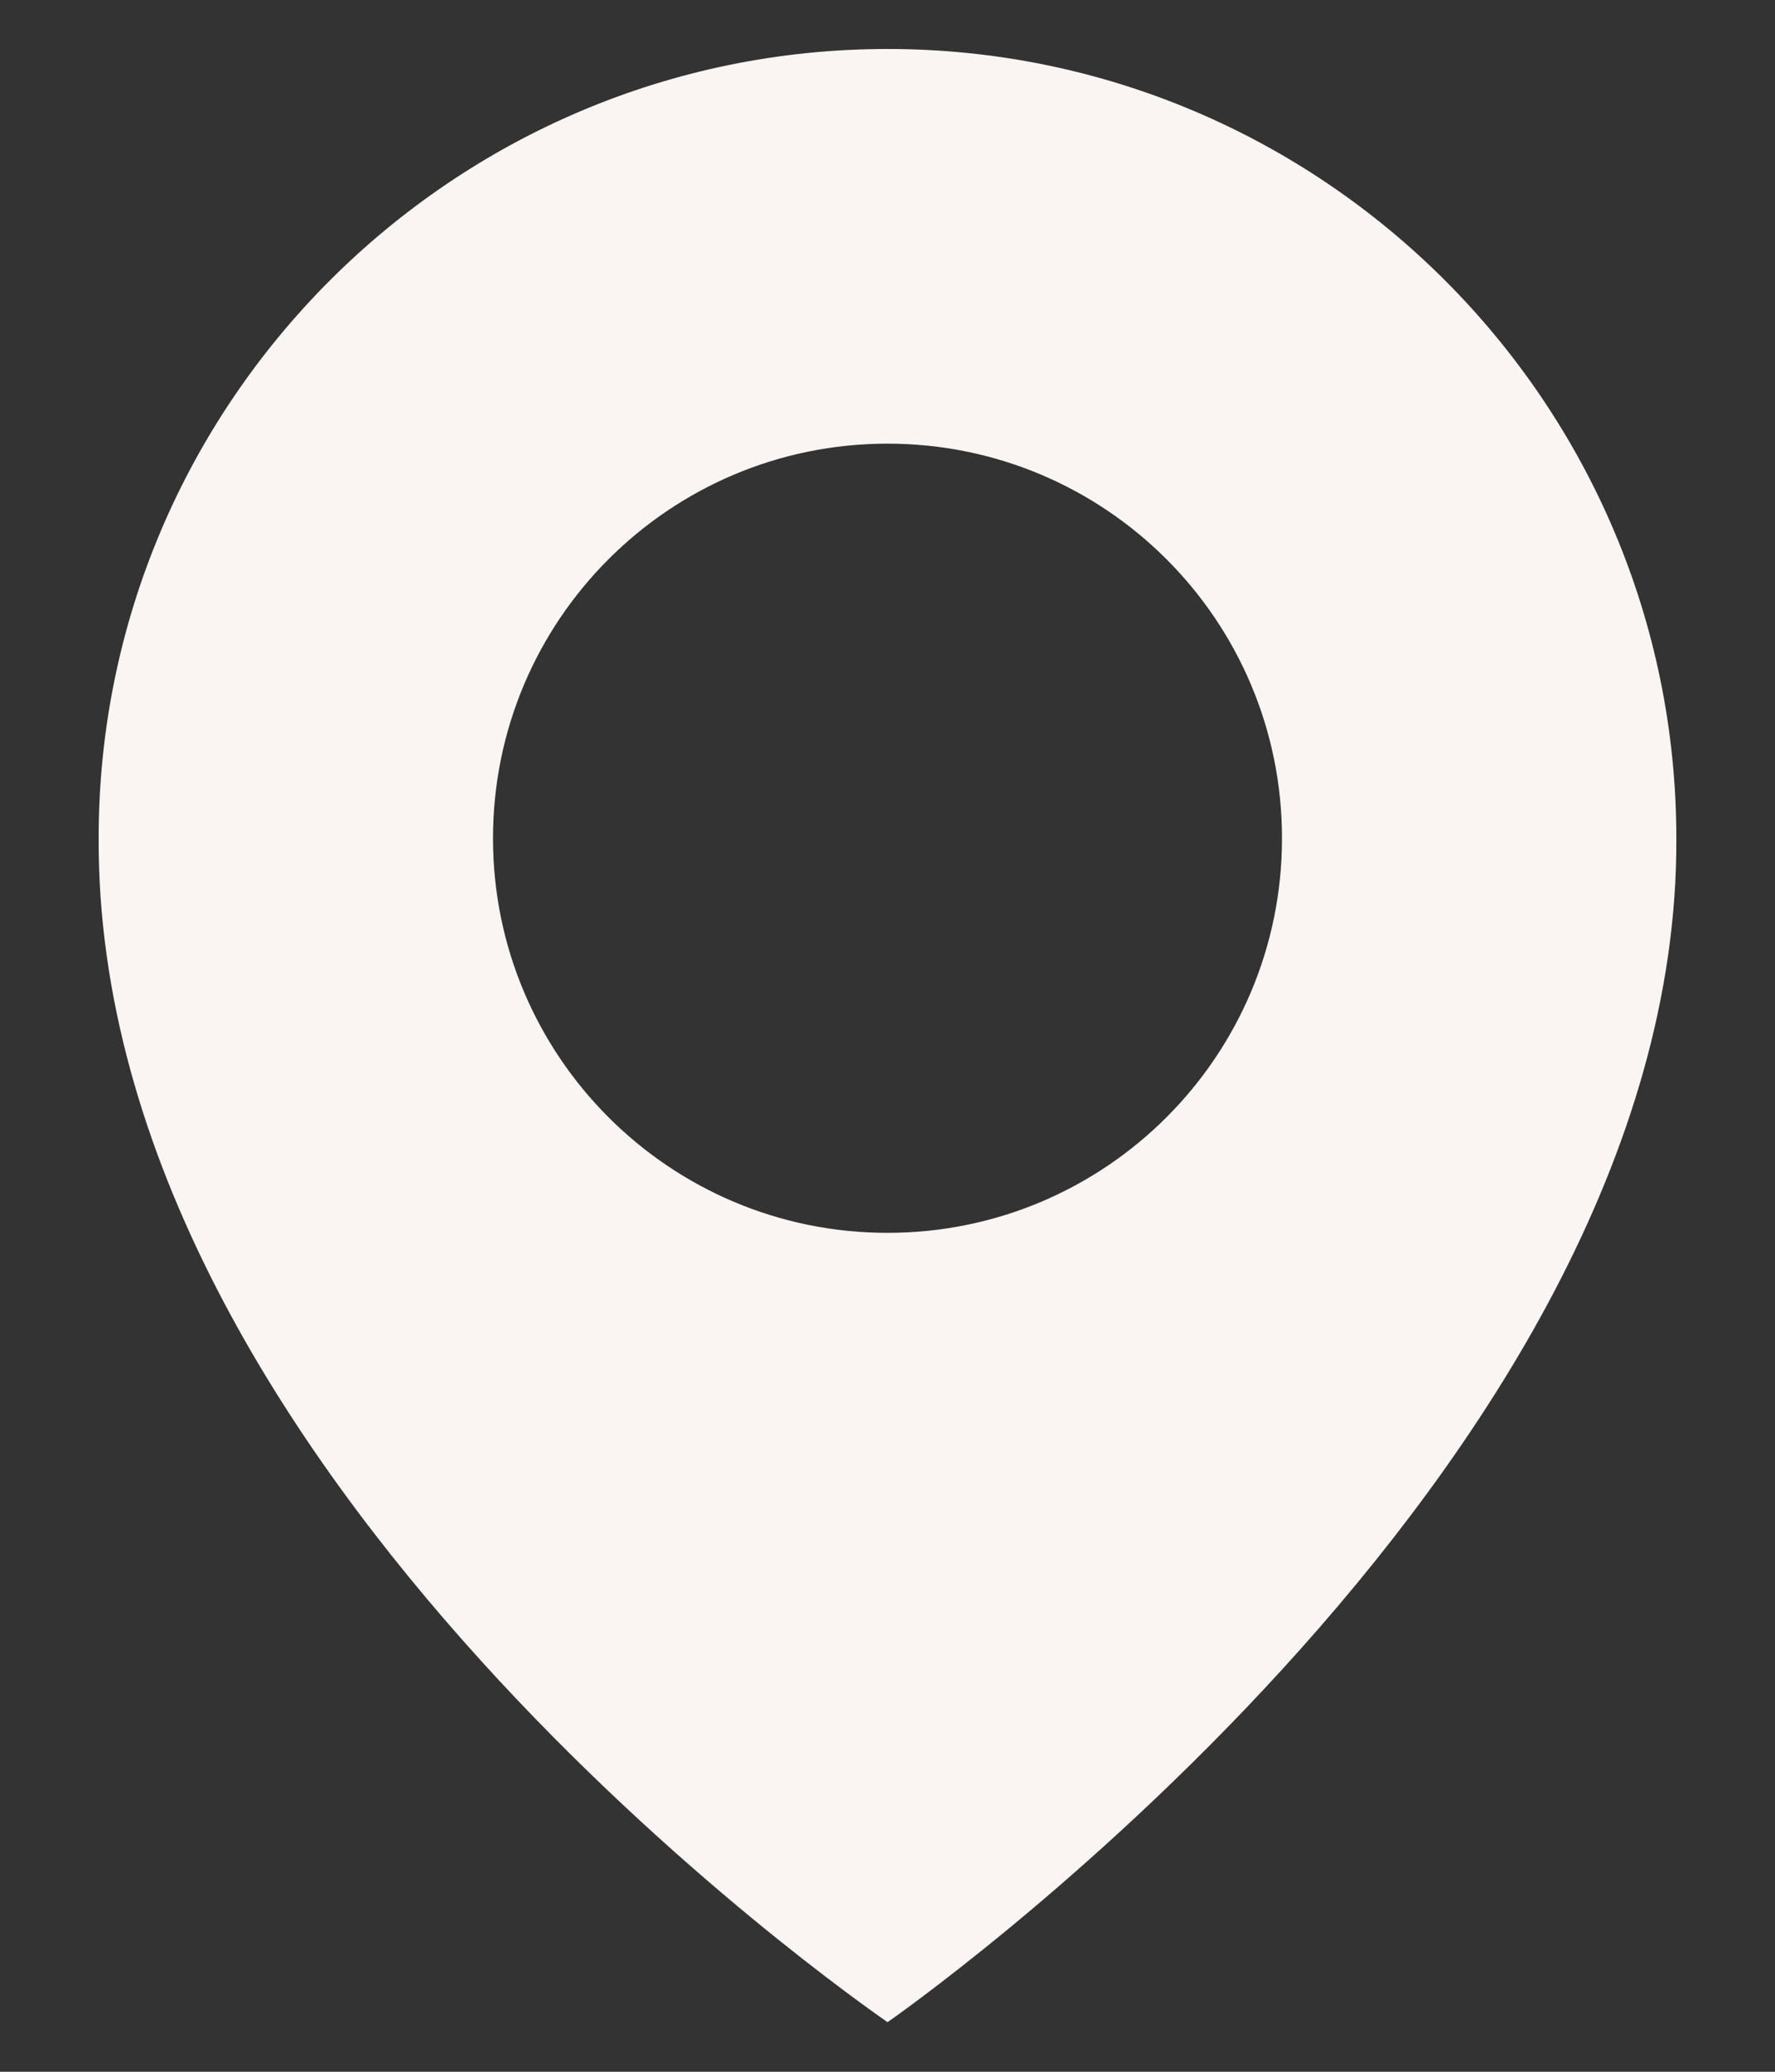 <svg width="12" height="14" viewBox="0 0 12 14" fill="none" xmlns="http://www.w3.org/2000/svg">
<rect x="0" y="0" width="12" height="14" fill="#333333" stroke="none"/>
<path id="Vector" d="M6 0.331C3.059 0.331 0.667 2.724 0.667 5.661C0.647 9.958 5.797 13.521 6 13.665C6 13.665 11.353 9.958 11.333 5.665C11.333 2.724 8.941 0.331 6 0.331ZM6 8.331C4.527 8.331 3.333 7.138 3.333 5.665C3.333 4.191 4.527 2.998 6 2.998C7.473 2.998 8.667 4.191 8.667 5.665C8.667 7.138 7.473 8.331 6 8.331Z" fill="#FAF5F2"/>
</svg>
